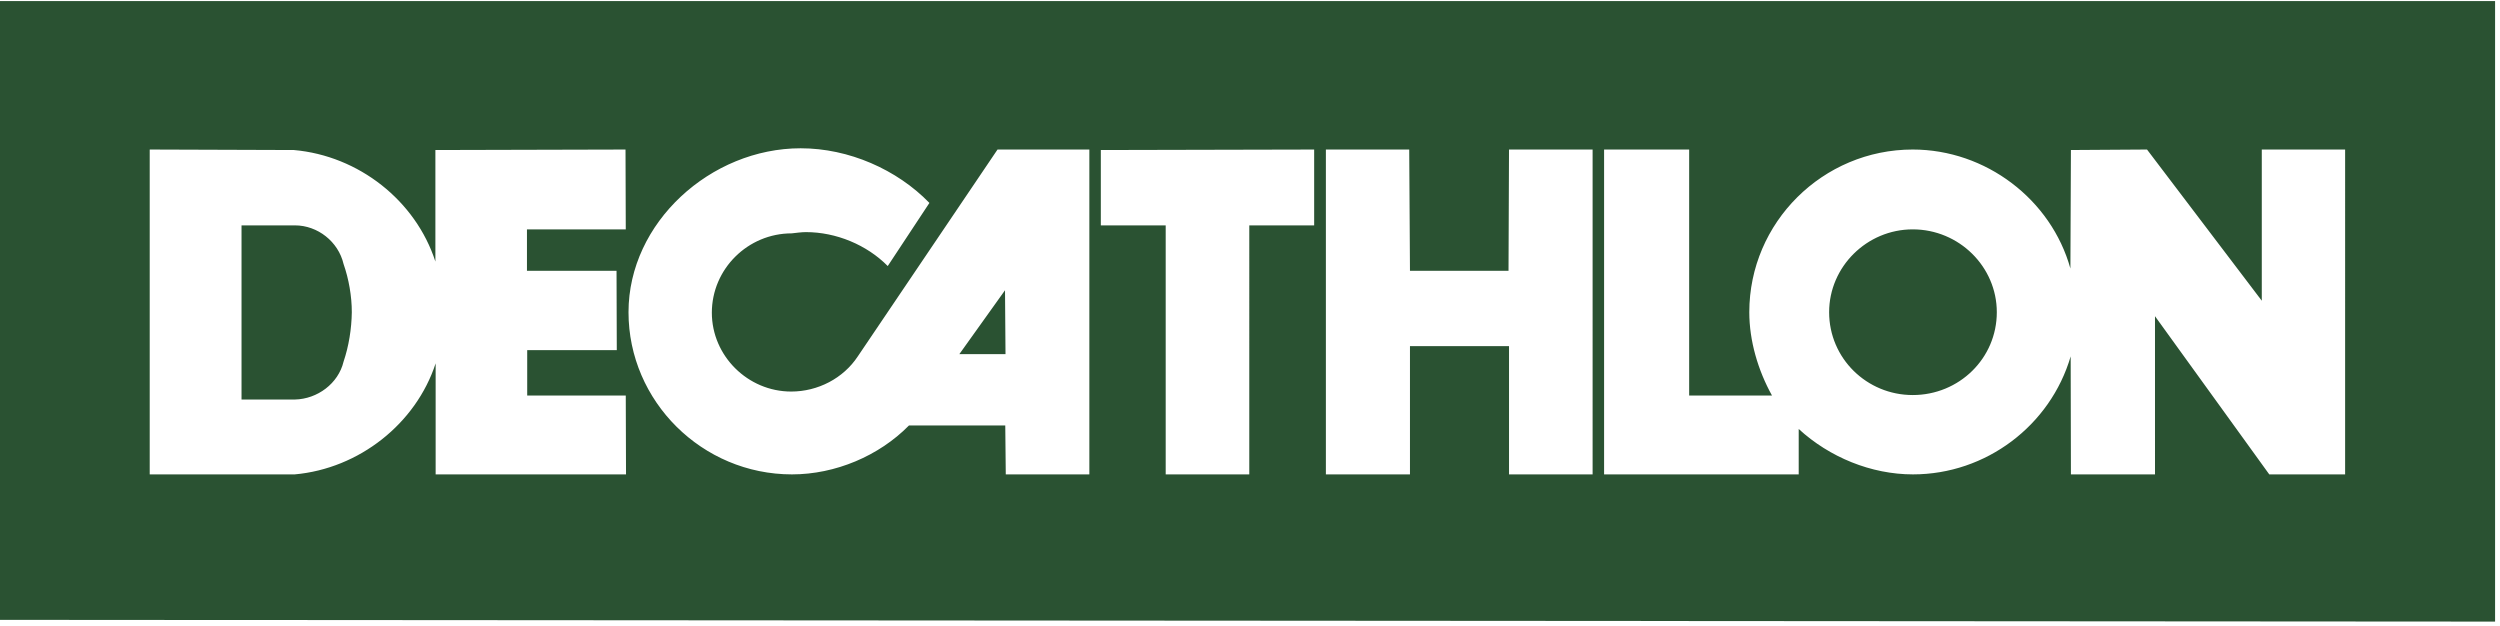 <svg xmlns="http://www.w3.org/2000/svg" width="419" height="105" viewBox="0 0 419 105">
    <g fill="none" fill-rule="evenodd">
        <g fill="#2A5232" fill-rule="nonzero">
            <path d="M418.175 0v104L0 103.707V0h418.175zM134.192 24.672c-15.054 0-28.854 12.42-28.854 27.474 0 14.93 12.336 27.182 27.39 27.182 7.277 0 14.595-3.095 19.613-8.197h16.142l.083 8.197h14.009V24.88h-15.389l-23.418 34.667c-2.425 3.68-6.69 5.896-11.165 5.896-7.276 0-13.298-5.98-13.298-13.214 0-7.318 6.022-13.298 13.382-13.298.71-.084 1.714-.209 2.383-.209 5.06 0 10.204 2.133 13.716 5.687l6.984-10.58c-5.436-5.603-13.507-9.158-21.578-9.158zm86.06.21l-35.753.083v12.629h10.872v41.734h14.009V37.594h10.873V24.88zm15.933 0h-13.967v54.446h14.092V57.834h16.602v21.494h14.009V24.88h-14.01l-.083 20.324H236.31l-.125-20.324zm46.92 0h-14.26v54.446h32.617v-7.611c5.144 4.725 12.127 7.61 19.152 7.61 12.253 0 23.042-8.196 26.429-19.779l.042 19.78h14.092V52.815l19.153 26.513h12.712V24.88h-13.967v25.342L359.84 24.88l-12.754.084L347 44.828c-3.22-11.583-14.176-19.947-26.428-19.947-15.055 0-27.39 12.211-27.39 27.265 0 4.81 1.463 9.744 3.805 13.967h-13.884V24.881zm-178.269 0l-31.865.083v18.692c-3.303-10.203-12.838-17.73-23.71-18.692l-24.17-.084v54.447h24.295c10.79-.962 20.324-8.49 23.627-18.61v18.61h31.907l-.042-13.215H88.36v-7.61h15.013l-.042-13.298H88.318v-6.942h16.56l-.042-13.382zM49.428 37.593c3.806 0 7.276 2.718 8.155 6.482.878 2.509 1.38 5.394 1.38 8.07-.042 2.802-.502 5.688-1.38 8.28-.879 3.68-4.391 6.273-8.155 6.356H40.48V37.594h8.95zm271.145.669c7.778 0 14.092 6.273 14.092 13.883 0 7.737-6.314 13.884-14.092 13.884-7.695 0-14.01-6.147-14.01-13.884 0-7.61 6.315-13.883 14.01-13.883zM168.44 48.466l.083 10.706h-7.736l7.653-10.706z" transform="translate(-74 -816) translate(74 816.18)"/>
        </g>
    </g>
</svg>
